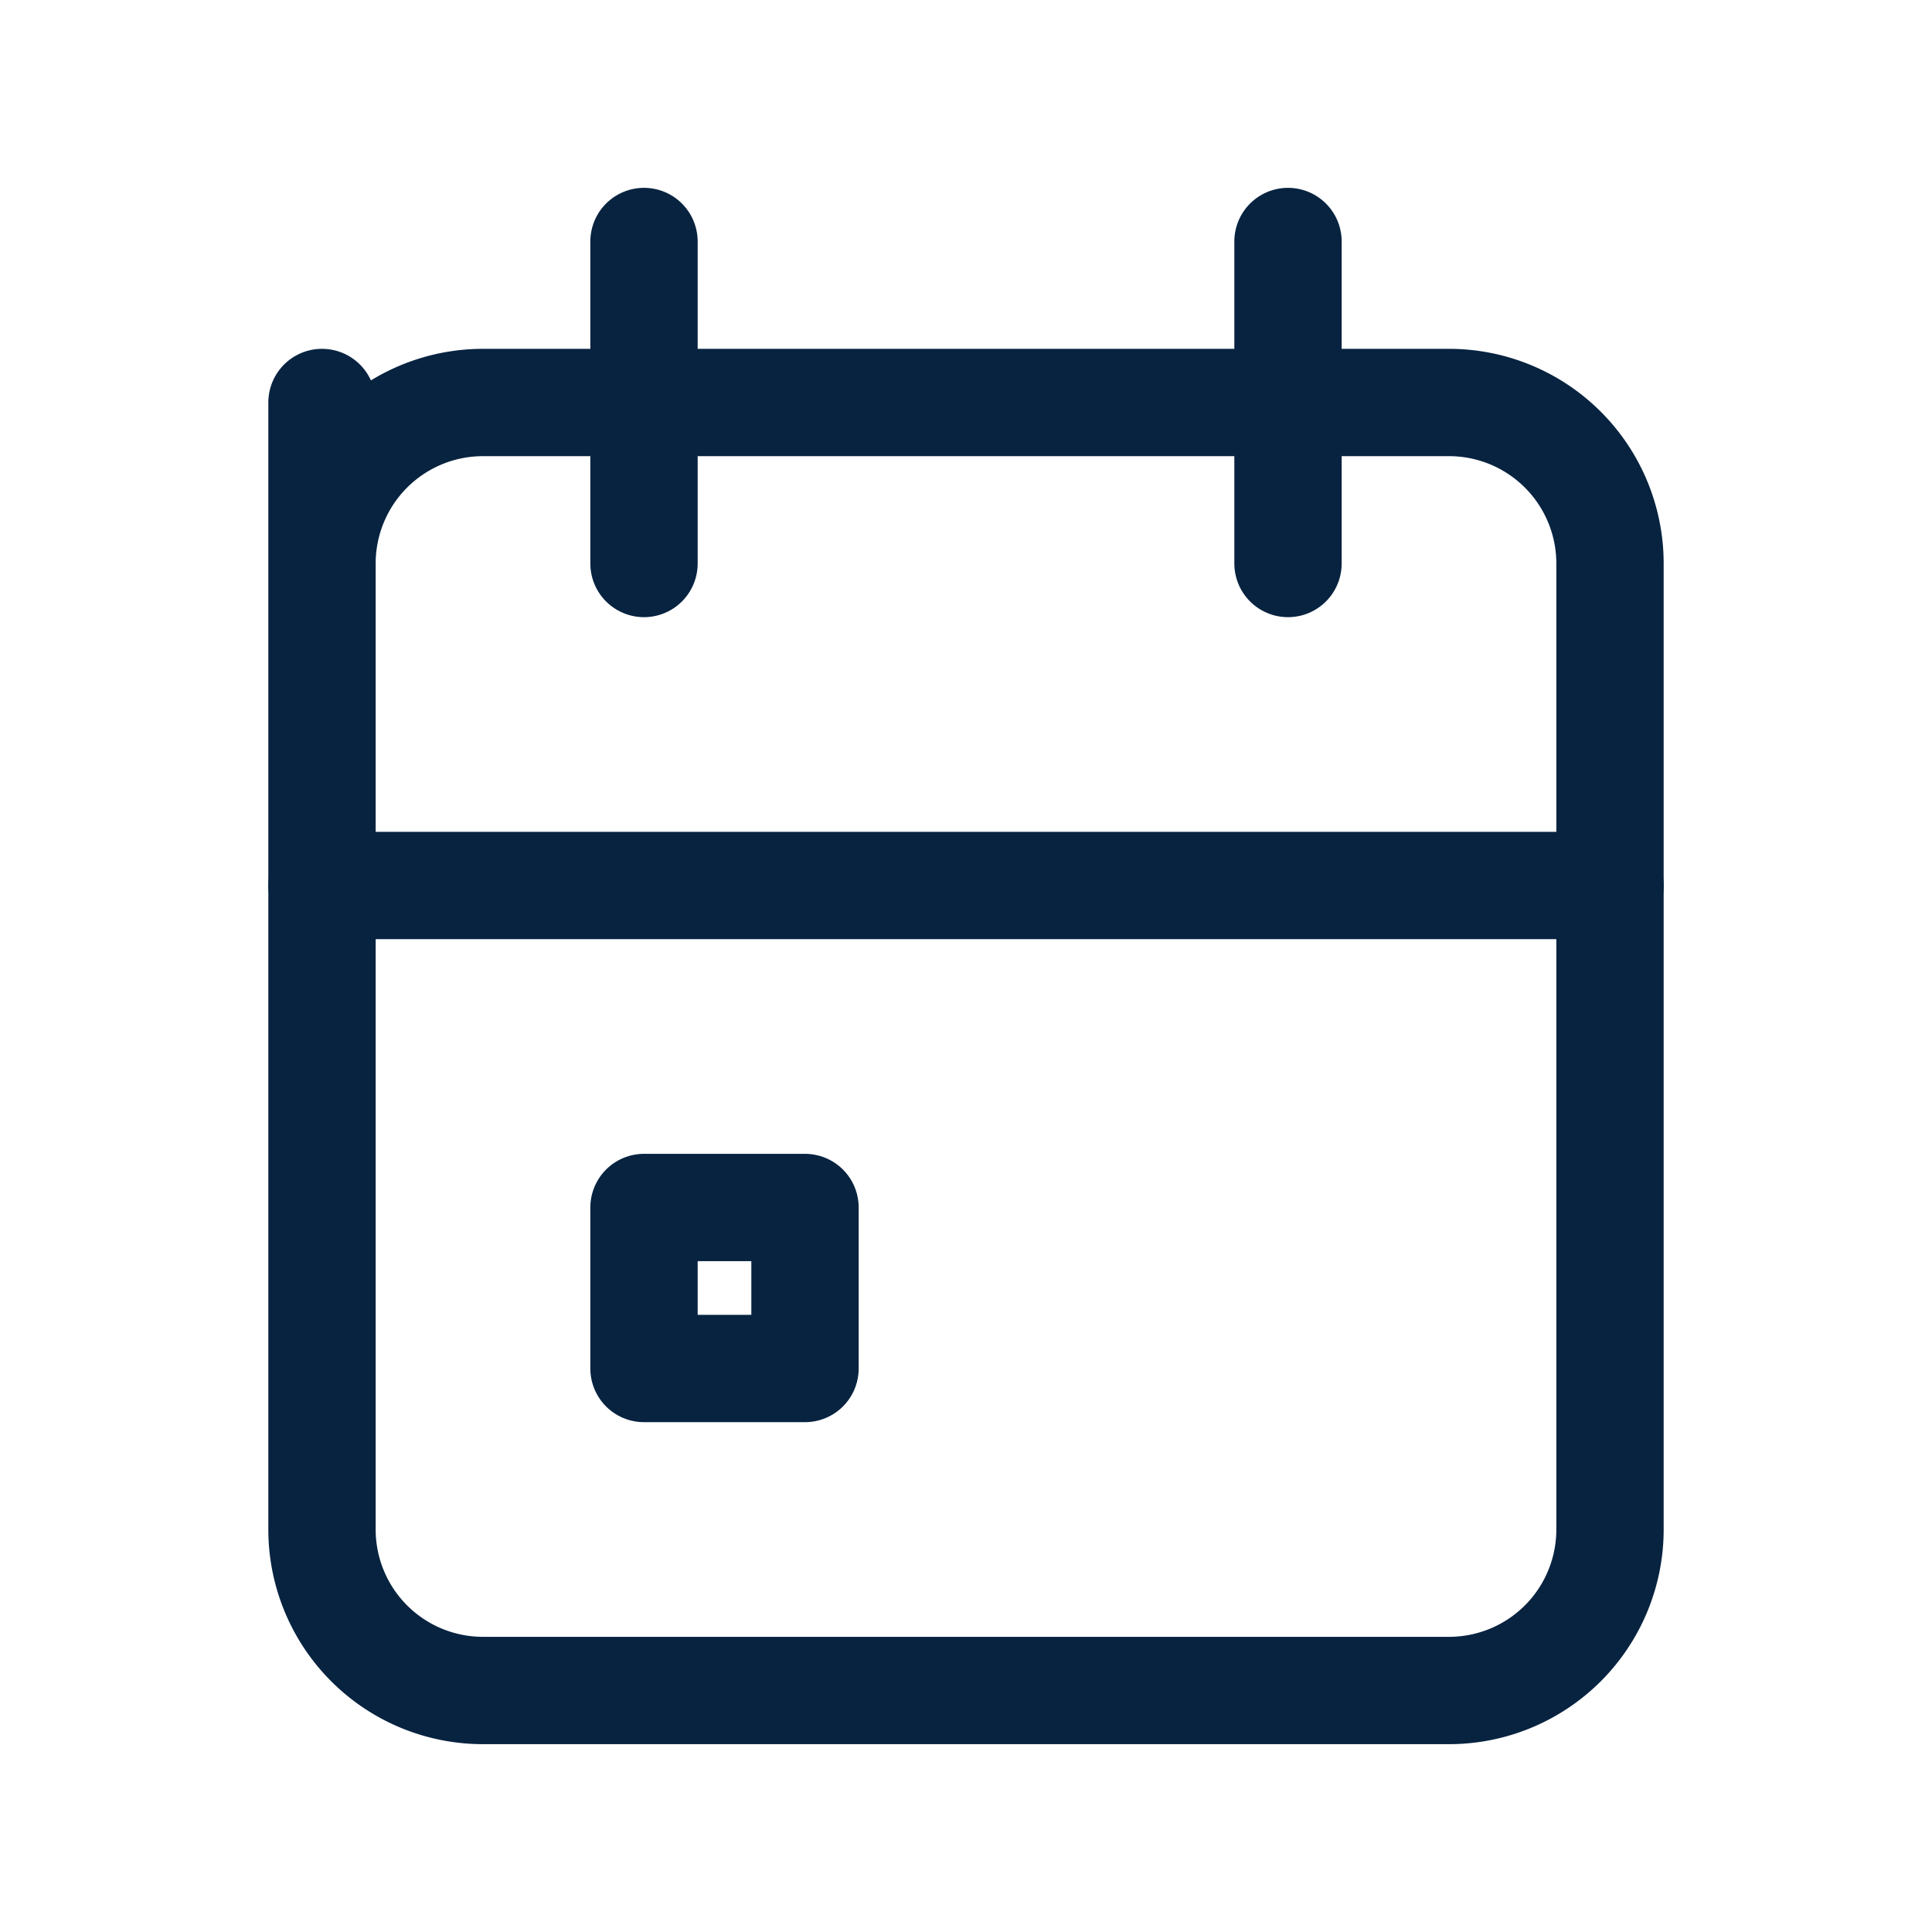 <svg id="Group_40455" data-name="Group 40455" xmlns="http://www.w3.org/2000/svg" width="18" height="18" viewBox="0 0 18 18">
  <path id="Path_3201" data-name="Path 3201" d="M0,0H18V18H0Z" fill="none"/>
  <path id="Path_3202" data-name="Path 3202" d="M4,5,4,6.5A1.5,1.5,0,0,1,5.5,5h9A1.5,1.5,0,0,1,16,6.5v9A1.5,1.5,0,0,1,14.5,17h-9A1.5,1.5,0,0,1,4,15.5Z" transform="translate(-1 -1.25)" fill="none" stroke="#072340" stroke-linecap="round" stroke-linejoin="round" stroke-width="1"/>
  <path id="Path_3203" data-name="Path 3203" d="M16,3V6" transform="translate(-4 -0.75)" fill="none" stroke="#072340" stroke-linecap="round" stroke-linejoin="round" stroke-width="1"/>
  <path id="Path_3204" data-name="Path 3204" d="M8,3V6" transform="translate(-2 -0.75)" fill="none" stroke="#072340" stroke-linecap="round" stroke-linejoin="round" stroke-width="1"/>
  <path id="Path_3205" data-name="Path 3205" d="M4,11H16" transform="translate(-1 -2.75)" fill="none" stroke="#072340" stroke-linecap="round" stroke-linejoin="round" stroke-width="1"/>
  <path id="Path_3206" data-name="Path 3206" d="M8,15H9.5v1.5H8Z" transform="translate(-2 -3.75)" fill="none" stroke="#072340" stroke-linecap="round" stroke-linejoin="round" stroke-width="1"/>
</svg>
